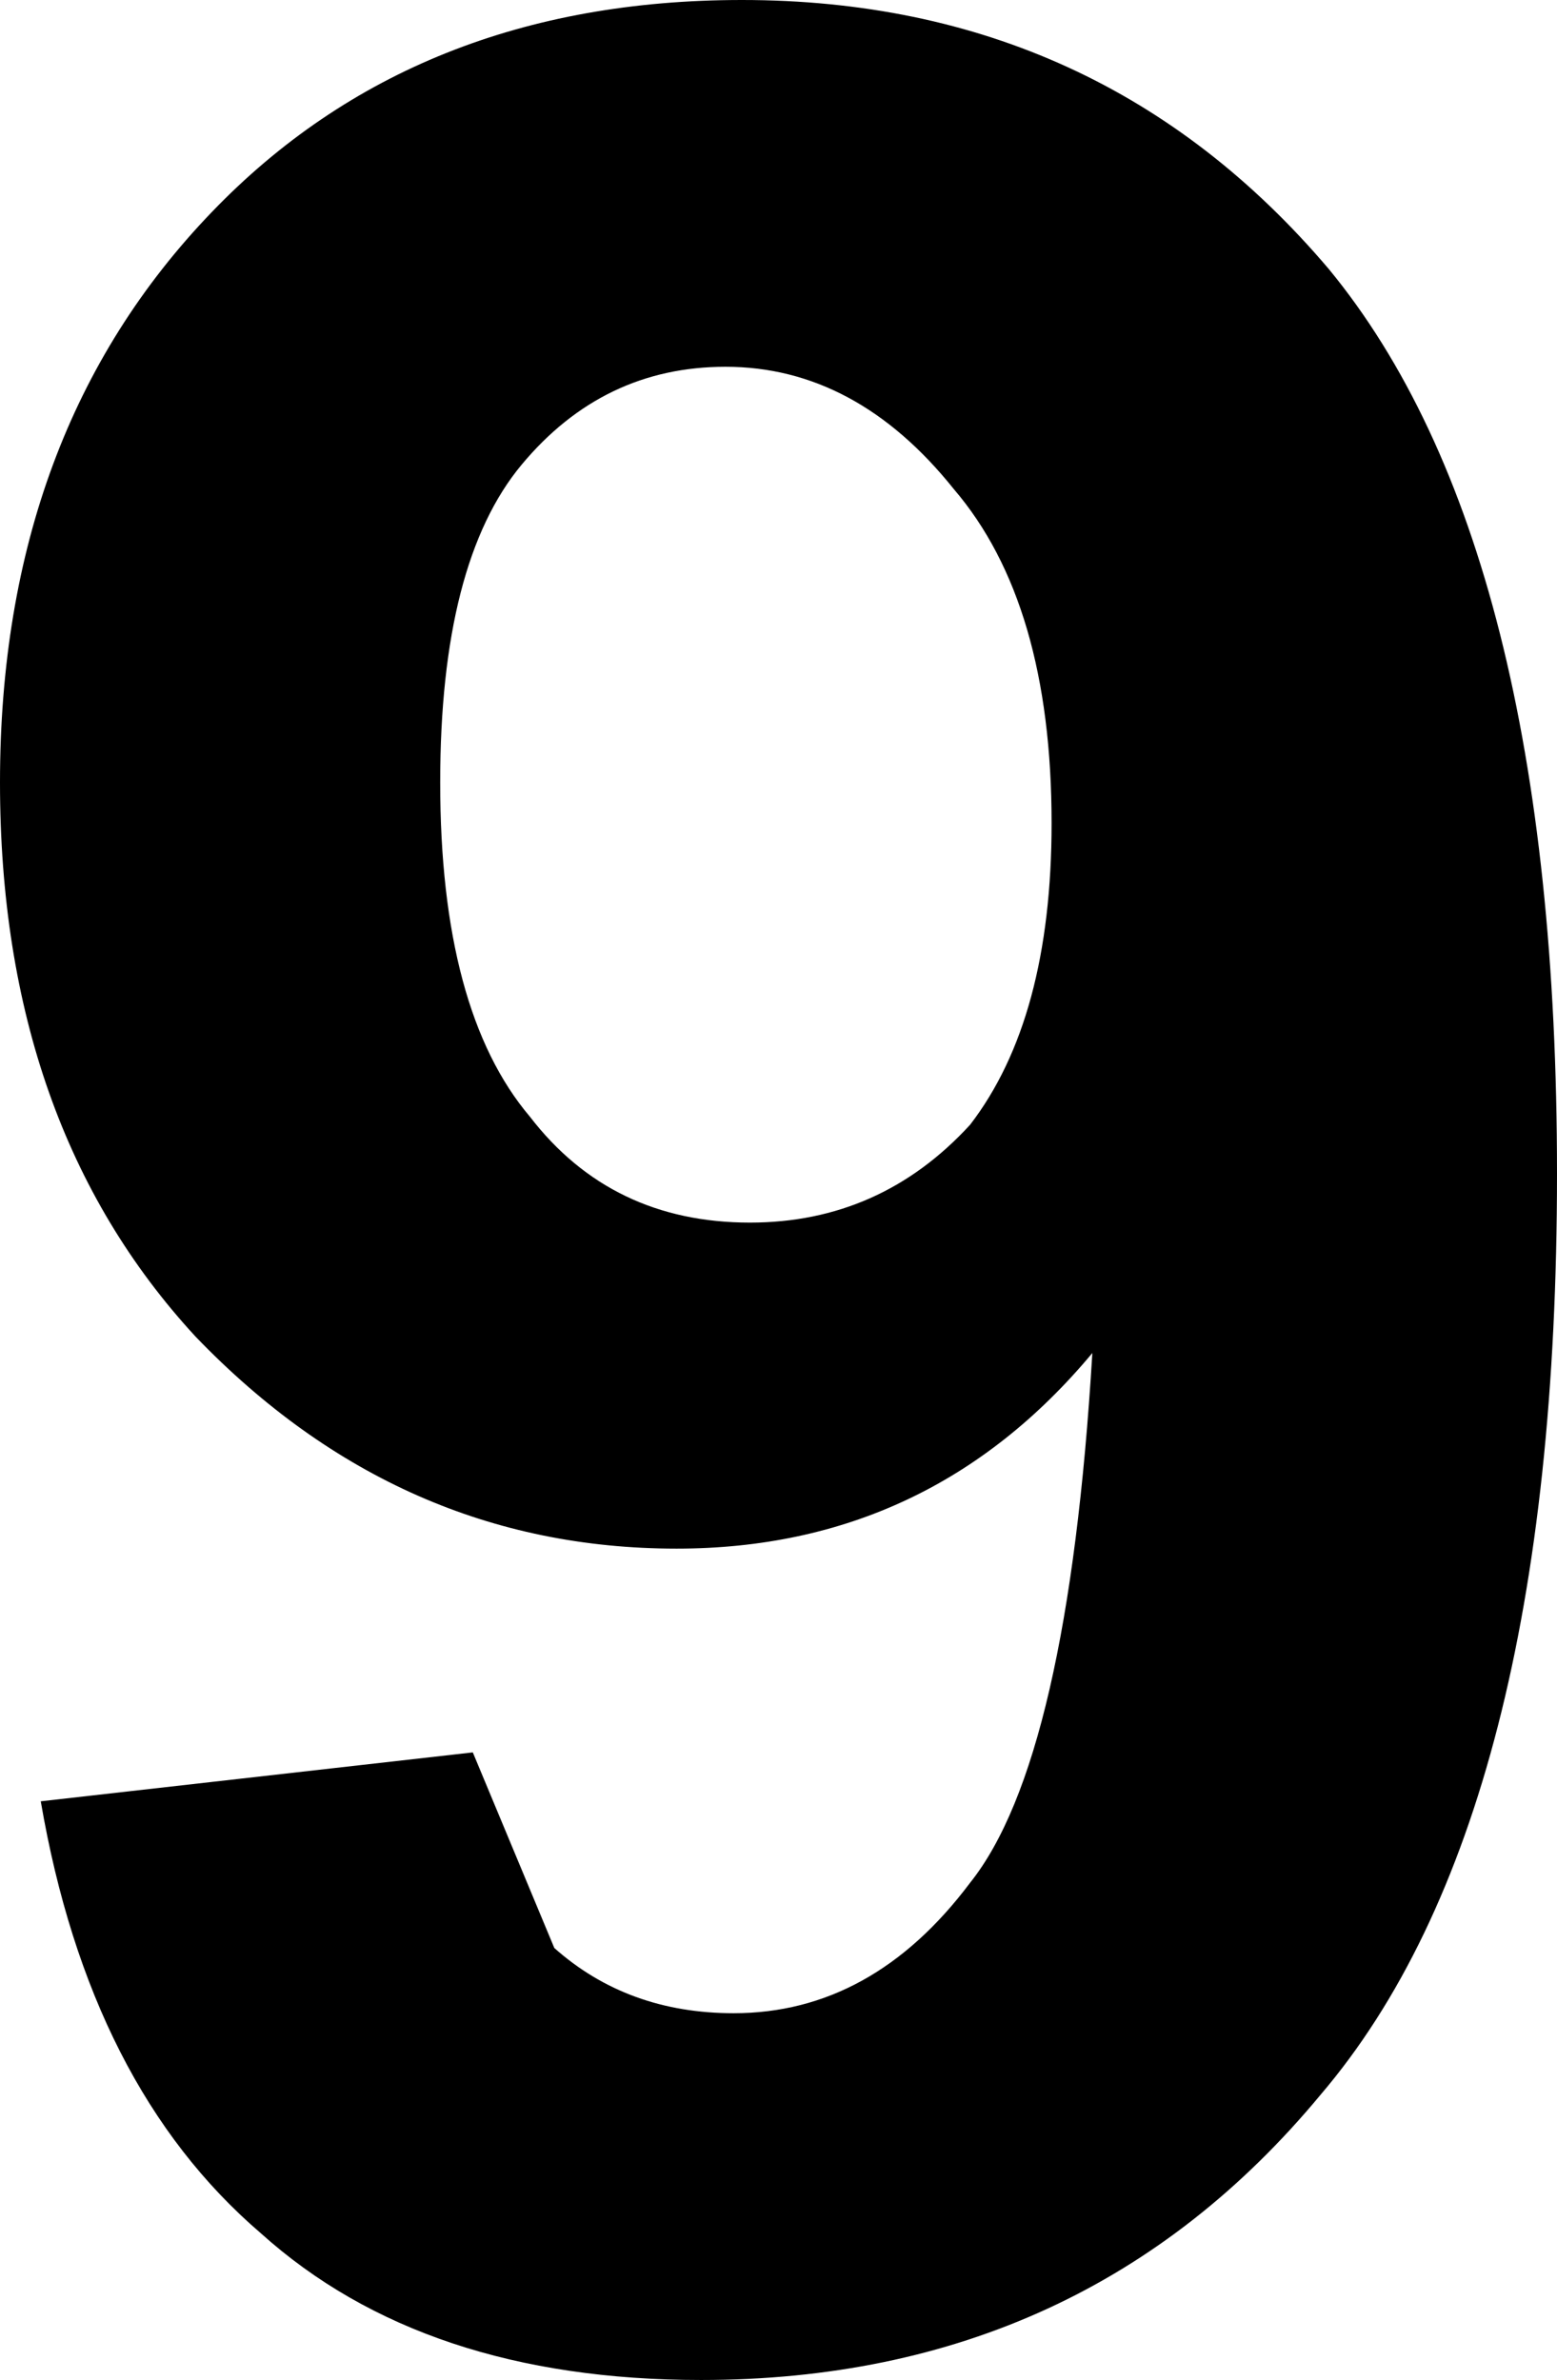 <?xml version="1.0" encoding="UTF-8" standalone="no"?>
<svg xmlns:xlink="http://www.w3.org/1999/xlink" height="14.6px" width="9.55px" xmlns="http://www.w3.org/2000/svg">
  <g transform="matrix(1.0, 0.0, 0.0, 1.0, 4.0, 7.0)">
    <path d="M2.45 -1.95 Q2.45 -3.3 1.85 -4.0 1.25 -4.75 0.45 -4.75 -0.3 -4.75 -0.8 -4.15 -1.3 -3.55 -1.3 -2.2 -1.3 -0.8 -0.75 -0.15 -0.25 0.5 0.6 0.5 1.4 0.5 1.95 -0.1 2.45 -0.75 2.45 -1.95 M4.15 -5.35 Q5.55 -3.65 5.55 0.2 5.55 4.15 4.1 5.85 2.65 7.6 0.3 7.6 -1.4 7.6 -2.4 6.7 -3.45 5.8 -3.75 4.05 L-1.1 3.75 -0.6 4.95 Q-0.15 5.35 0.5 5.35 1.35 5.35 1.95 4.55 2.55 3.8 2.7 1.3 1.7 2.5 0.15 2.5 -1.55 2.5 -2.8 1.2 -4.0 -0.1 -4.0 -2.2 -4.0 -4.35 -2.7 -5.7 -1.45 -7.0 0.55 -7.0 2.75 -7.0 4.15 -5.35" fill="#000000" fill-rule="evenodd" stroke="none"/>
  </g>
</svg>
